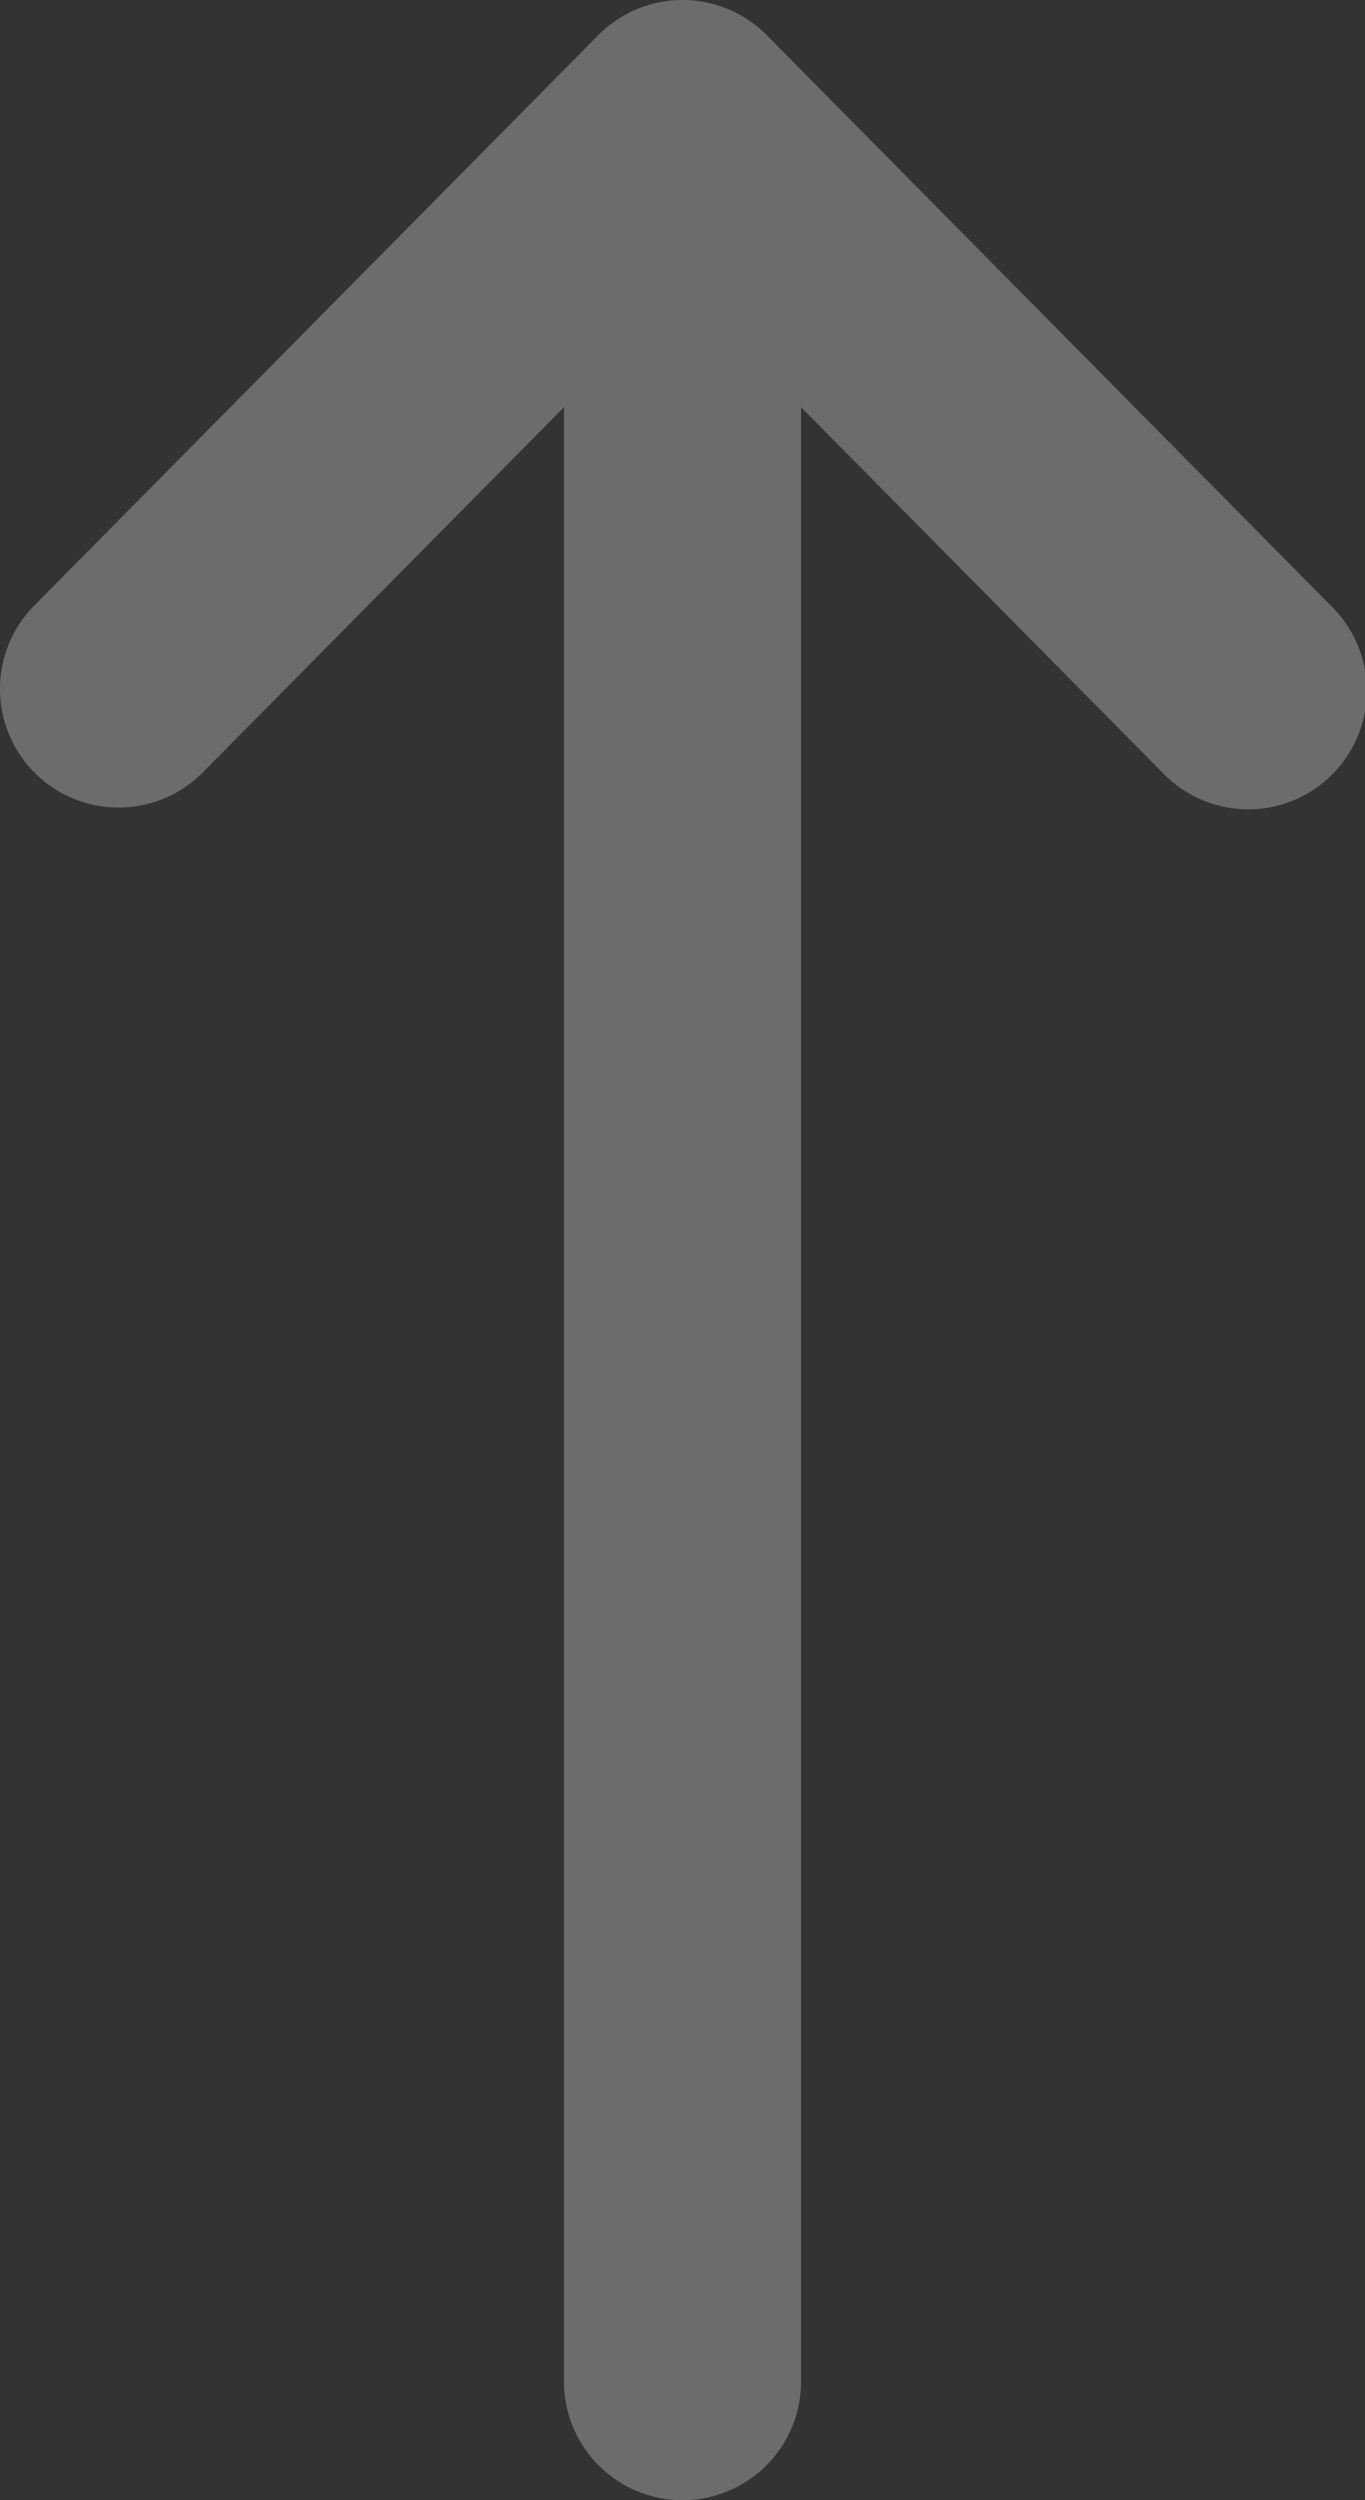 <svg xmlns="http://www.w3.org/2000/svg" width="89.571" height="164" viewBox="0 0 89.571 164"><rect x="0" y="0" width="89.571" height="164" fill="#333333" stroke="none"/><g transform="translate(-12.303 -78.516)" opacity="0.439"><path d="M99.626,39.721,62.62,2.311a7.774,7.774,0,0,0-11.062,0L14.552,39.721a7.779,7.779,0,1,0,11.06,10.943l23.7-23.955V156.221a7.778,7.778,0,1,0,15.556,0V26.708l23.7,23.955A7.78,7.78,0,1,0,99.626,39.721Z" transform="translate(0 78.516)" fill="#fff" opacity="0.633"/></g></svg>